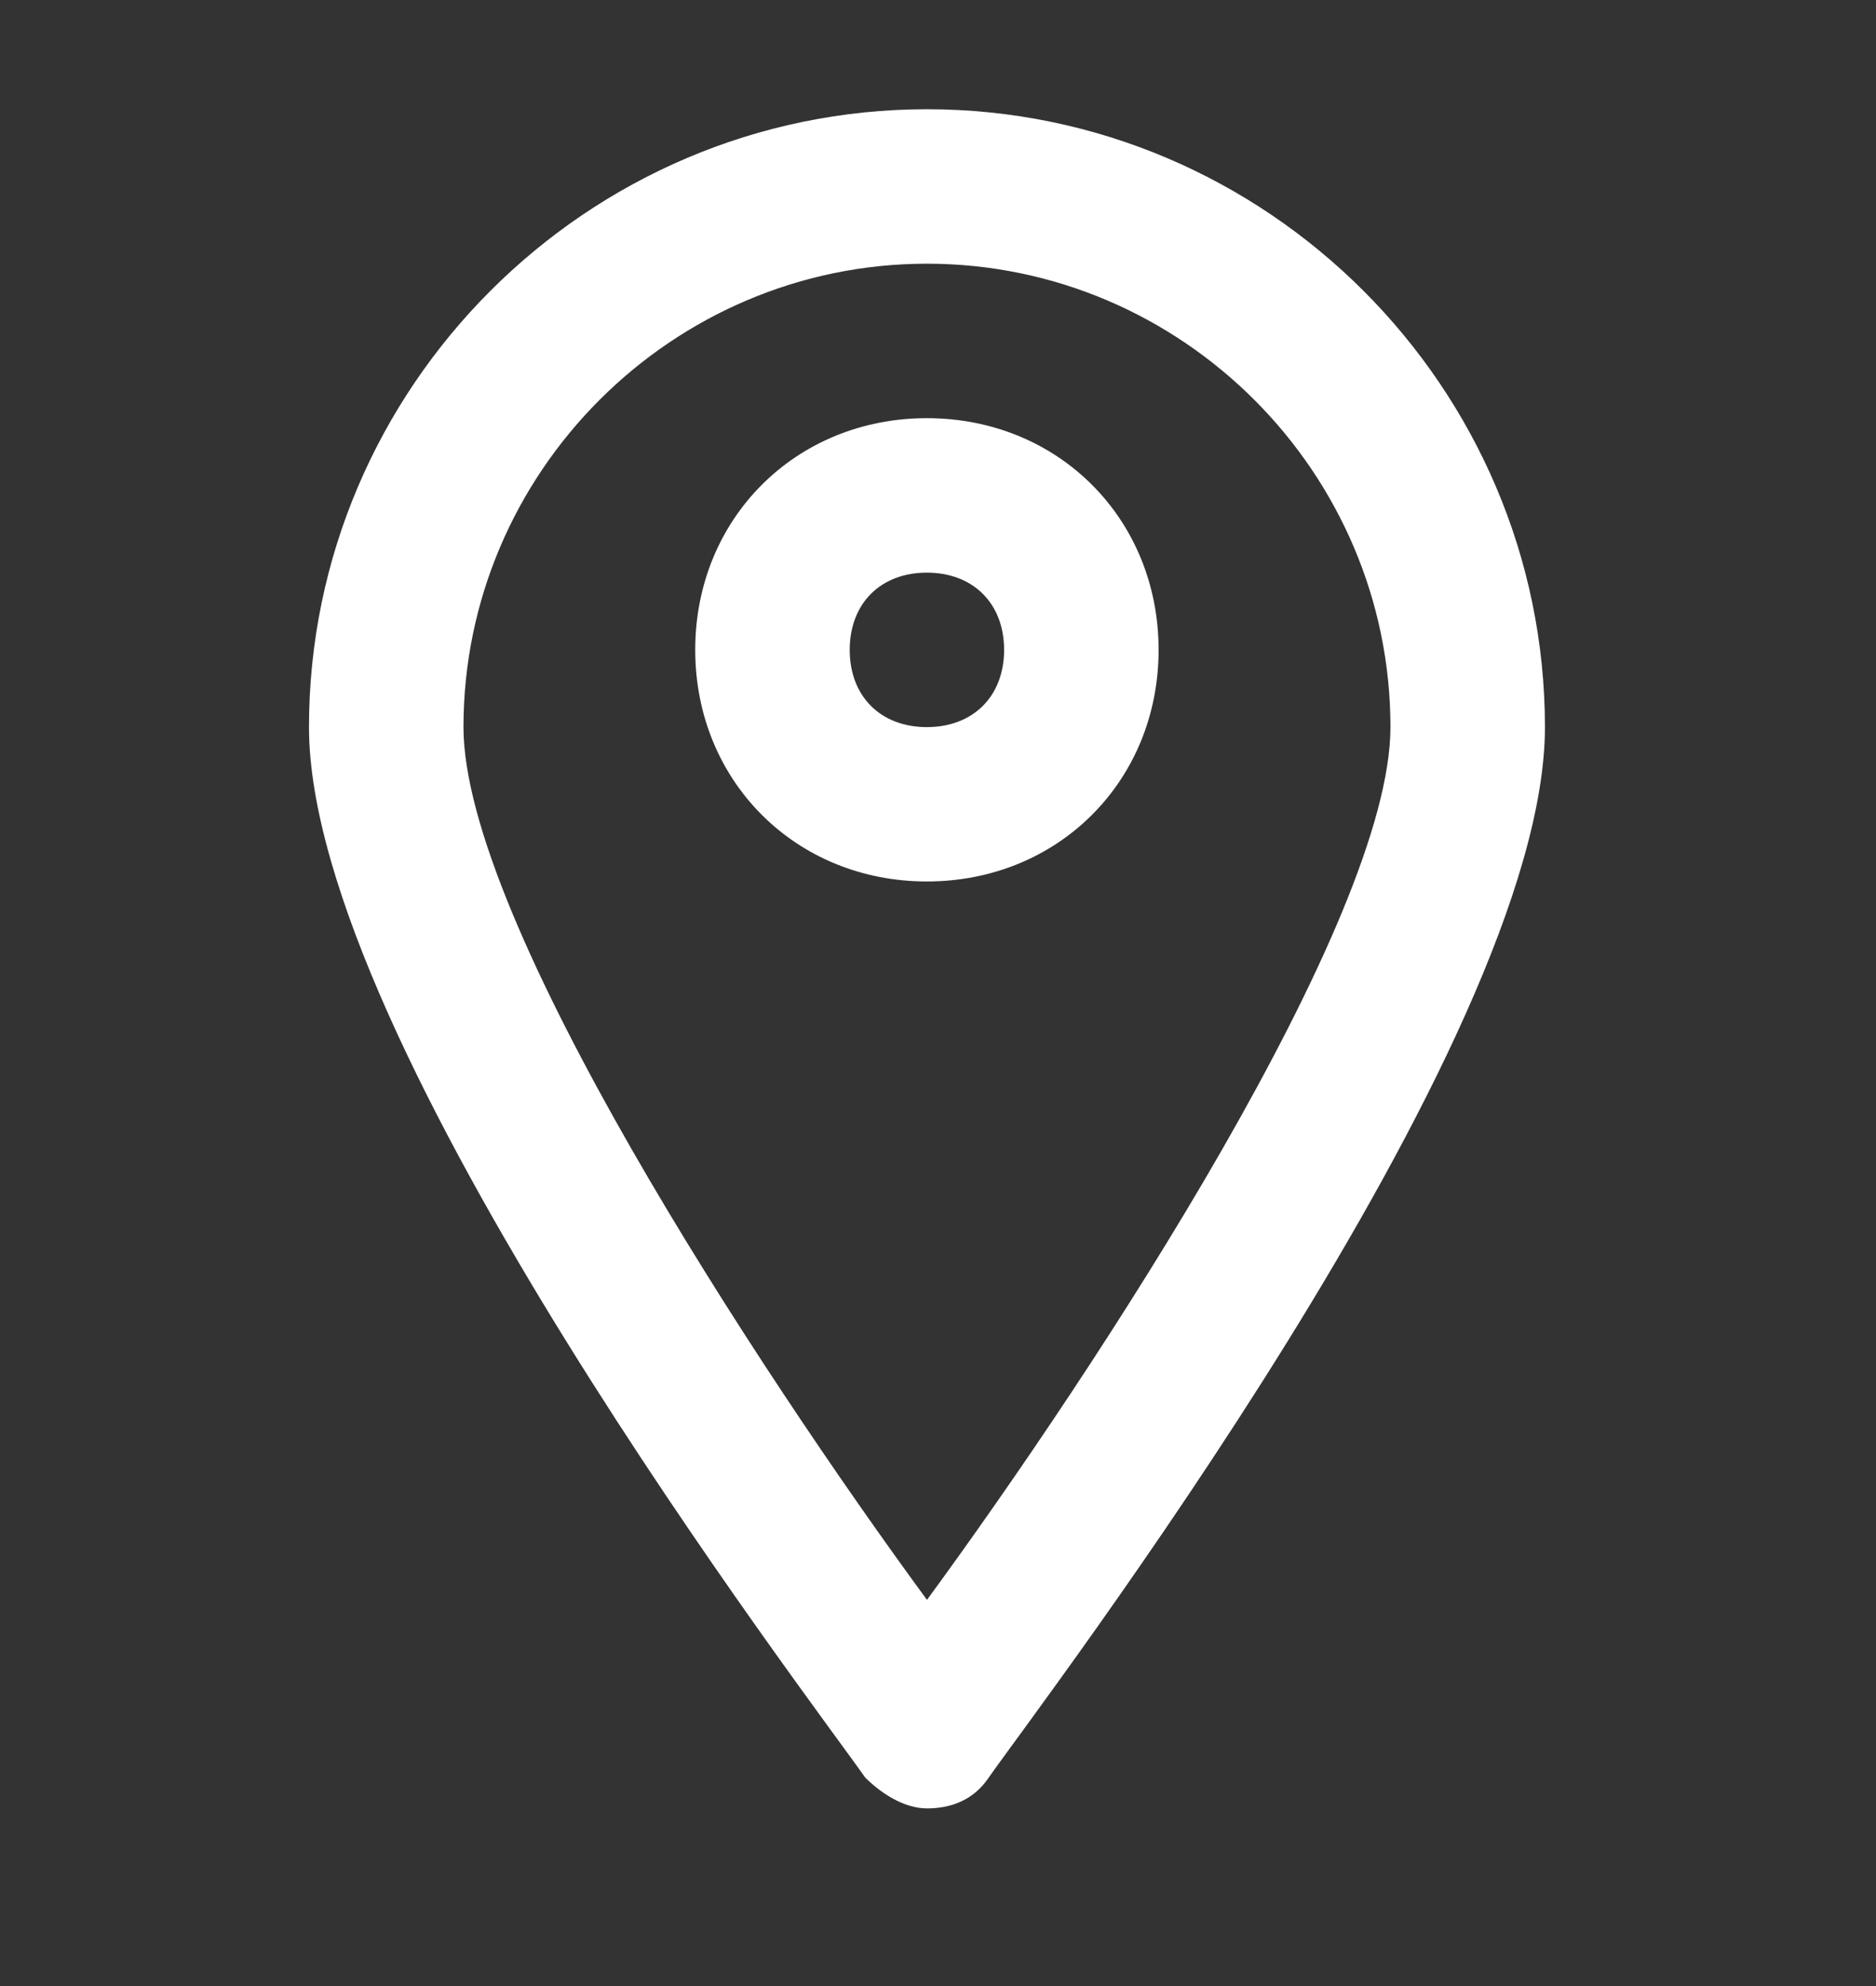 <svg width="17" height="18" viewBox="0 0 17 18" fill="none" xmlns="http://www.w3.org/2000/svg">
  <rect x="0" y="0" width="17" height="18" fill="#333333" stroke="none"/>
  <g clip-path="url(#clip0_184_196)">
    <path d="M8.4 0.99C5.32 0.99 2.8 3.51 2.8 6.59C2.8 9.46 7.35 15.41 7.84 16.11C7.98 16.25 8.19 16.39 8.4 16.39C8.61 16.39 8.82 16.32 8.96 16.11C9.45 15.41 14 9.46 14 6.59C14 3.51 11.48 0.99 8.4 0.99ZM8.4 14.5C6.86 12.4 4.2 8.34 4.2 6.59C4.2 4.28 6.09 2.39 8.4 2.39C10.71 2.39 12.6 4.28 12.6 6.59C12.6 8.34 9.94 12.4 8.4 14.5Z" fill="white"/>
    <path d="M8.399 3.79C7.21 3.79 6.3 4.7 6.3 5.89C6.3 7.079 7.21 7.989 8.399 7.989C9.589 7.989 10.499 7.079 10.499 5.89C10.499 4.7 9.589 3.79 8.399 3.79ZM8.399 6.59C7.979 6.59 7.7 6.31 7.7 5.89C7.7 5.47 7.979 5.19 8.399 5.19C8.819 5.19 9.099 5.47 9.099 5.89C9.099 6.31 8.819 6.59 8.399 6.59Z" fill="white"/>
  </g>
  <defs>
    <clipPath id="clip0_184_196">
      <rect width="16.8" height="16.8" fill="white" transform="translate(0 0.29)"/>
    </clipPath>
  </defs>
</svg>
